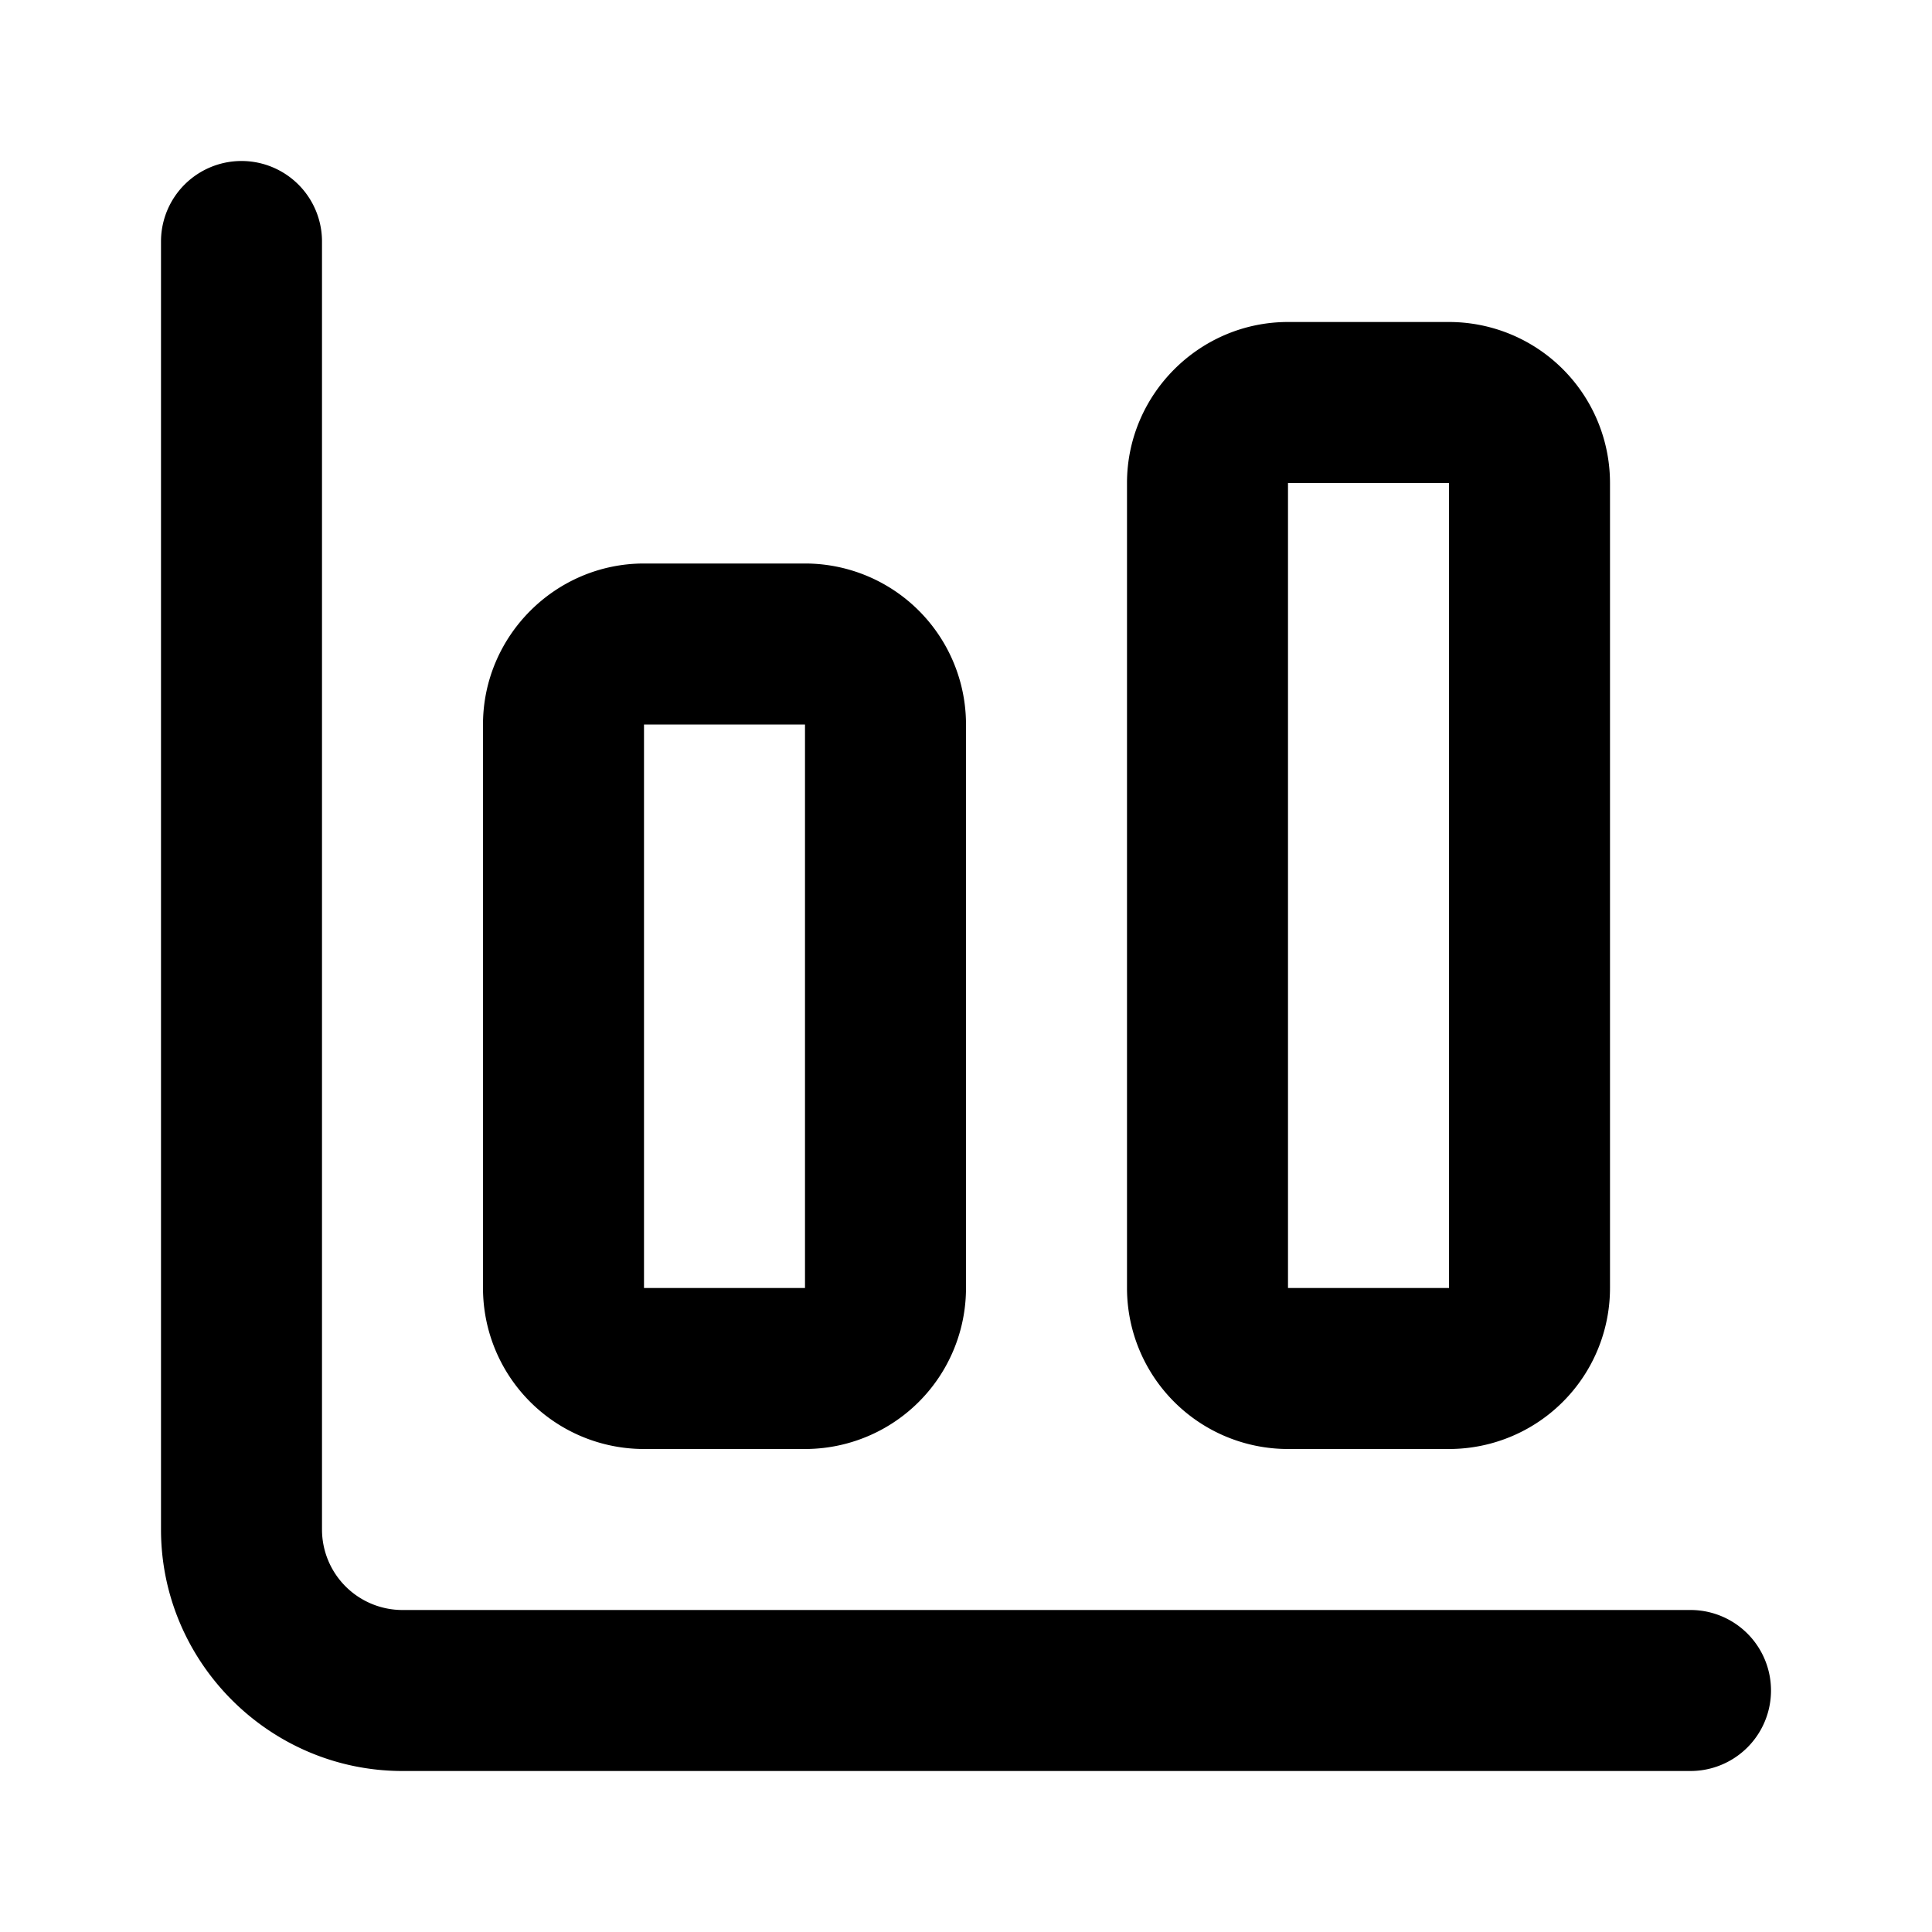 <svg viewBox="0 0 24 24"><path d="M2 3a1 1 0 0 1 2 0v16a1 1 0 0 0 1 1h16a1 1 0 0 1 0 2H5c-1.65 0-3-1.35-3-3V3Zm18 3v10a2 2 0 0 1-2 2h-2a2 2 0 0 1-2-2V6c0-1.1.9-2 2-2h2a2 2 0 0 1 2 2Zm-4 0v10h2V6h-2Zm-4 3v7a2 2 0 0 1-2 2H8a2 2 0 0 1-2-2V9c0-1.1.9-2 2-2h2a2 2 0 0 1 2 2ZM8 9v7h2V9H8Z"/></svg>